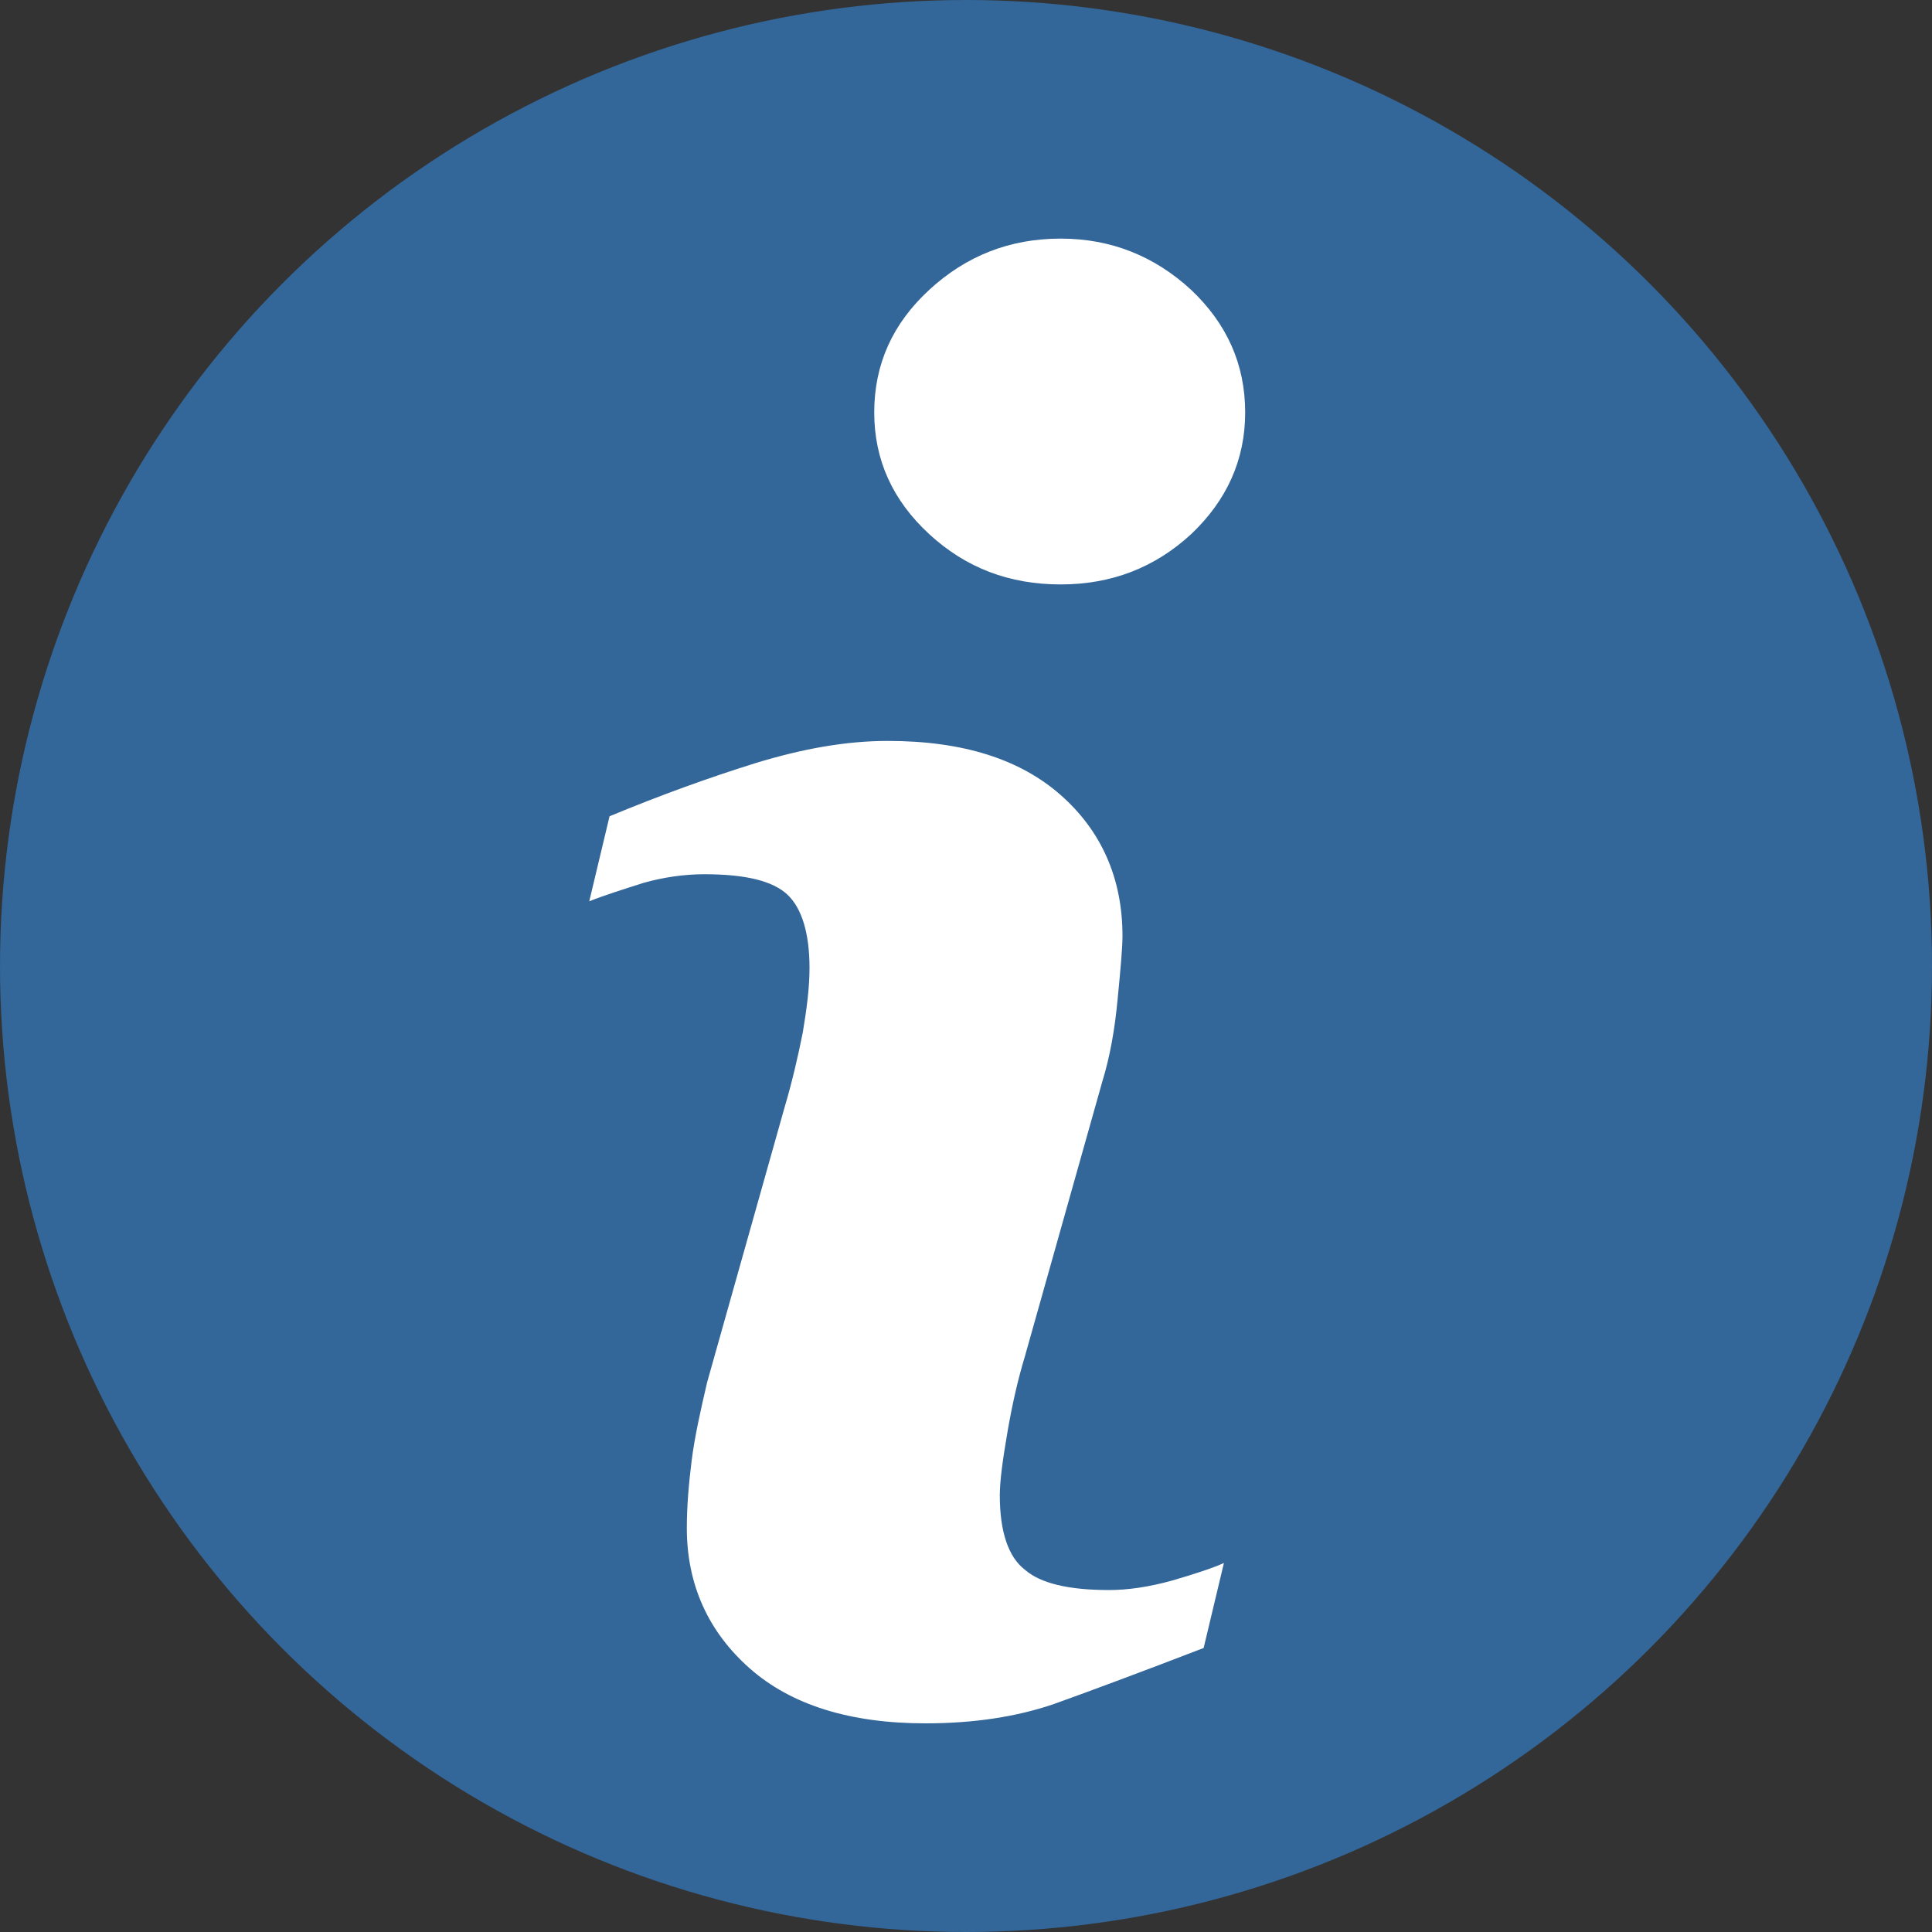 <?xml version="1.0" encoding="UTF-8"?>
<!DOCTYPE svg PUBLIC "-//W3C//DTD SVG 1.1//EN" "http://www.w3.org/Graphics/SVG/1.1/DTD/svg11.dtd">
<!-- Creator: CorelDRAW 2020 (64-Bit) -->
<svg xmlns="http://www.w3.org/2000/svg" xml:space="preserve" width="20px" height="20px" version="1.1" style="shape-rendering:geometricPrecision; text-rendering:geometricPrecision; image-rendering:optimizeQuality; fill-rule:evenodd; clip-rule:evenodd"
viewBox="0 0 20 20"
 xmlns:xlink="http://www.w3.org/1999/xlink"
 xmlns:xodm="http://www.corel.com/coreldraw/odm/2003">
 <rect x="0" y="0" width="20" height="20" fill="#333333" stroke="none"/>
 <defs>
  <style type="text/css">
   <![CDATA[
    .fil0 {fill:#336699}
    .fil1 {fill:white;fill-rule:nonzero}
   ]]>
  </style>
 </defs>
 <g id="Vrstva_x0020_1">
  <g id="_2784715247952">
   <circle class="fil0" cx="10" cy="10" r="10"/>
   <path class="fil1" d="M12.67 16.18l-0.21 0.88c-0.65,0.25 -1.16,0.44 -1.55,0.58 -0.38,0.13 -0.82,0.2 -1.33,0.2 -0.78,0 -1.39,-0.19 -1.82,-0.57 -0.43,-0.38 -0.65,-0.87 -0.65,-1.45 0,-0.23 0.02,-0.46 0.05,-0.7 0.03,-0.24 0.09,-0.51 0.16,-0.81l0.8 -2.84c0.08,-0.27 0.14,-0.53 0.19,-0.78 0.04,-0.24 0.07,-0.46 0.07,-0.67 0,-0.36 -0.08,-0.62 -0.23,-0.76 -0.15,-0.14 -0.43,-0.21 -0.86,-0.21 -0.2,0 -0.42,0.03 -0.63,0.09 -0.22,0.07 -0.41,0.13 -0.56,0.19l0.21 -0.88c0.53,-0.22 1.03,-0.4 1.51,-0.55 0.49,-0.15 0.94,-0.23 1.37,-0.23 0.78,0 1.37,0.19 1.79,0.56 0.42,0.37 0.64,0.86 0.64,1.46 0,0.12 -0.02,0.34 -0.05,0.65 -0.03,0.32 -0.08,0.6 -0.16,0.86l-0.8 2.84c-0.07,0.23 -0.13,0.49 -0.18,0.78 -0.05,0.29 -0.08,0.51 -0.08,0.66 0,0.38 0.09,0.64 0.26,0.77 0.16,0.14 0.45,0.21 0.87,0.21 0.19,0 0.41,-0.03 0.66,-0.1 0.24,-0.07 0.42,-0.13 0.53,-0.18zm0.22 -11.91c0,0.49 -0.19,0.91 -0.56,1.26 -0.38,0.35 -0.83,0.52 -1.35,0.52 -0.53,0 -0.98,-0.17 -1.36,-0.52 -0.38,-0.35 -0.57,-0.77 -0.57,-1.26 0,-0.5 0.19,-0.92 0.57,-1.27 0.38,-0.35 0.83,-0.53 1.36,-0.53 0.52,0 0.97,0.18 1.35,0.53 0.37,0.35 0.56,0.77 0.56,1.27z"/>
  </g>
 </g>
</svg>
